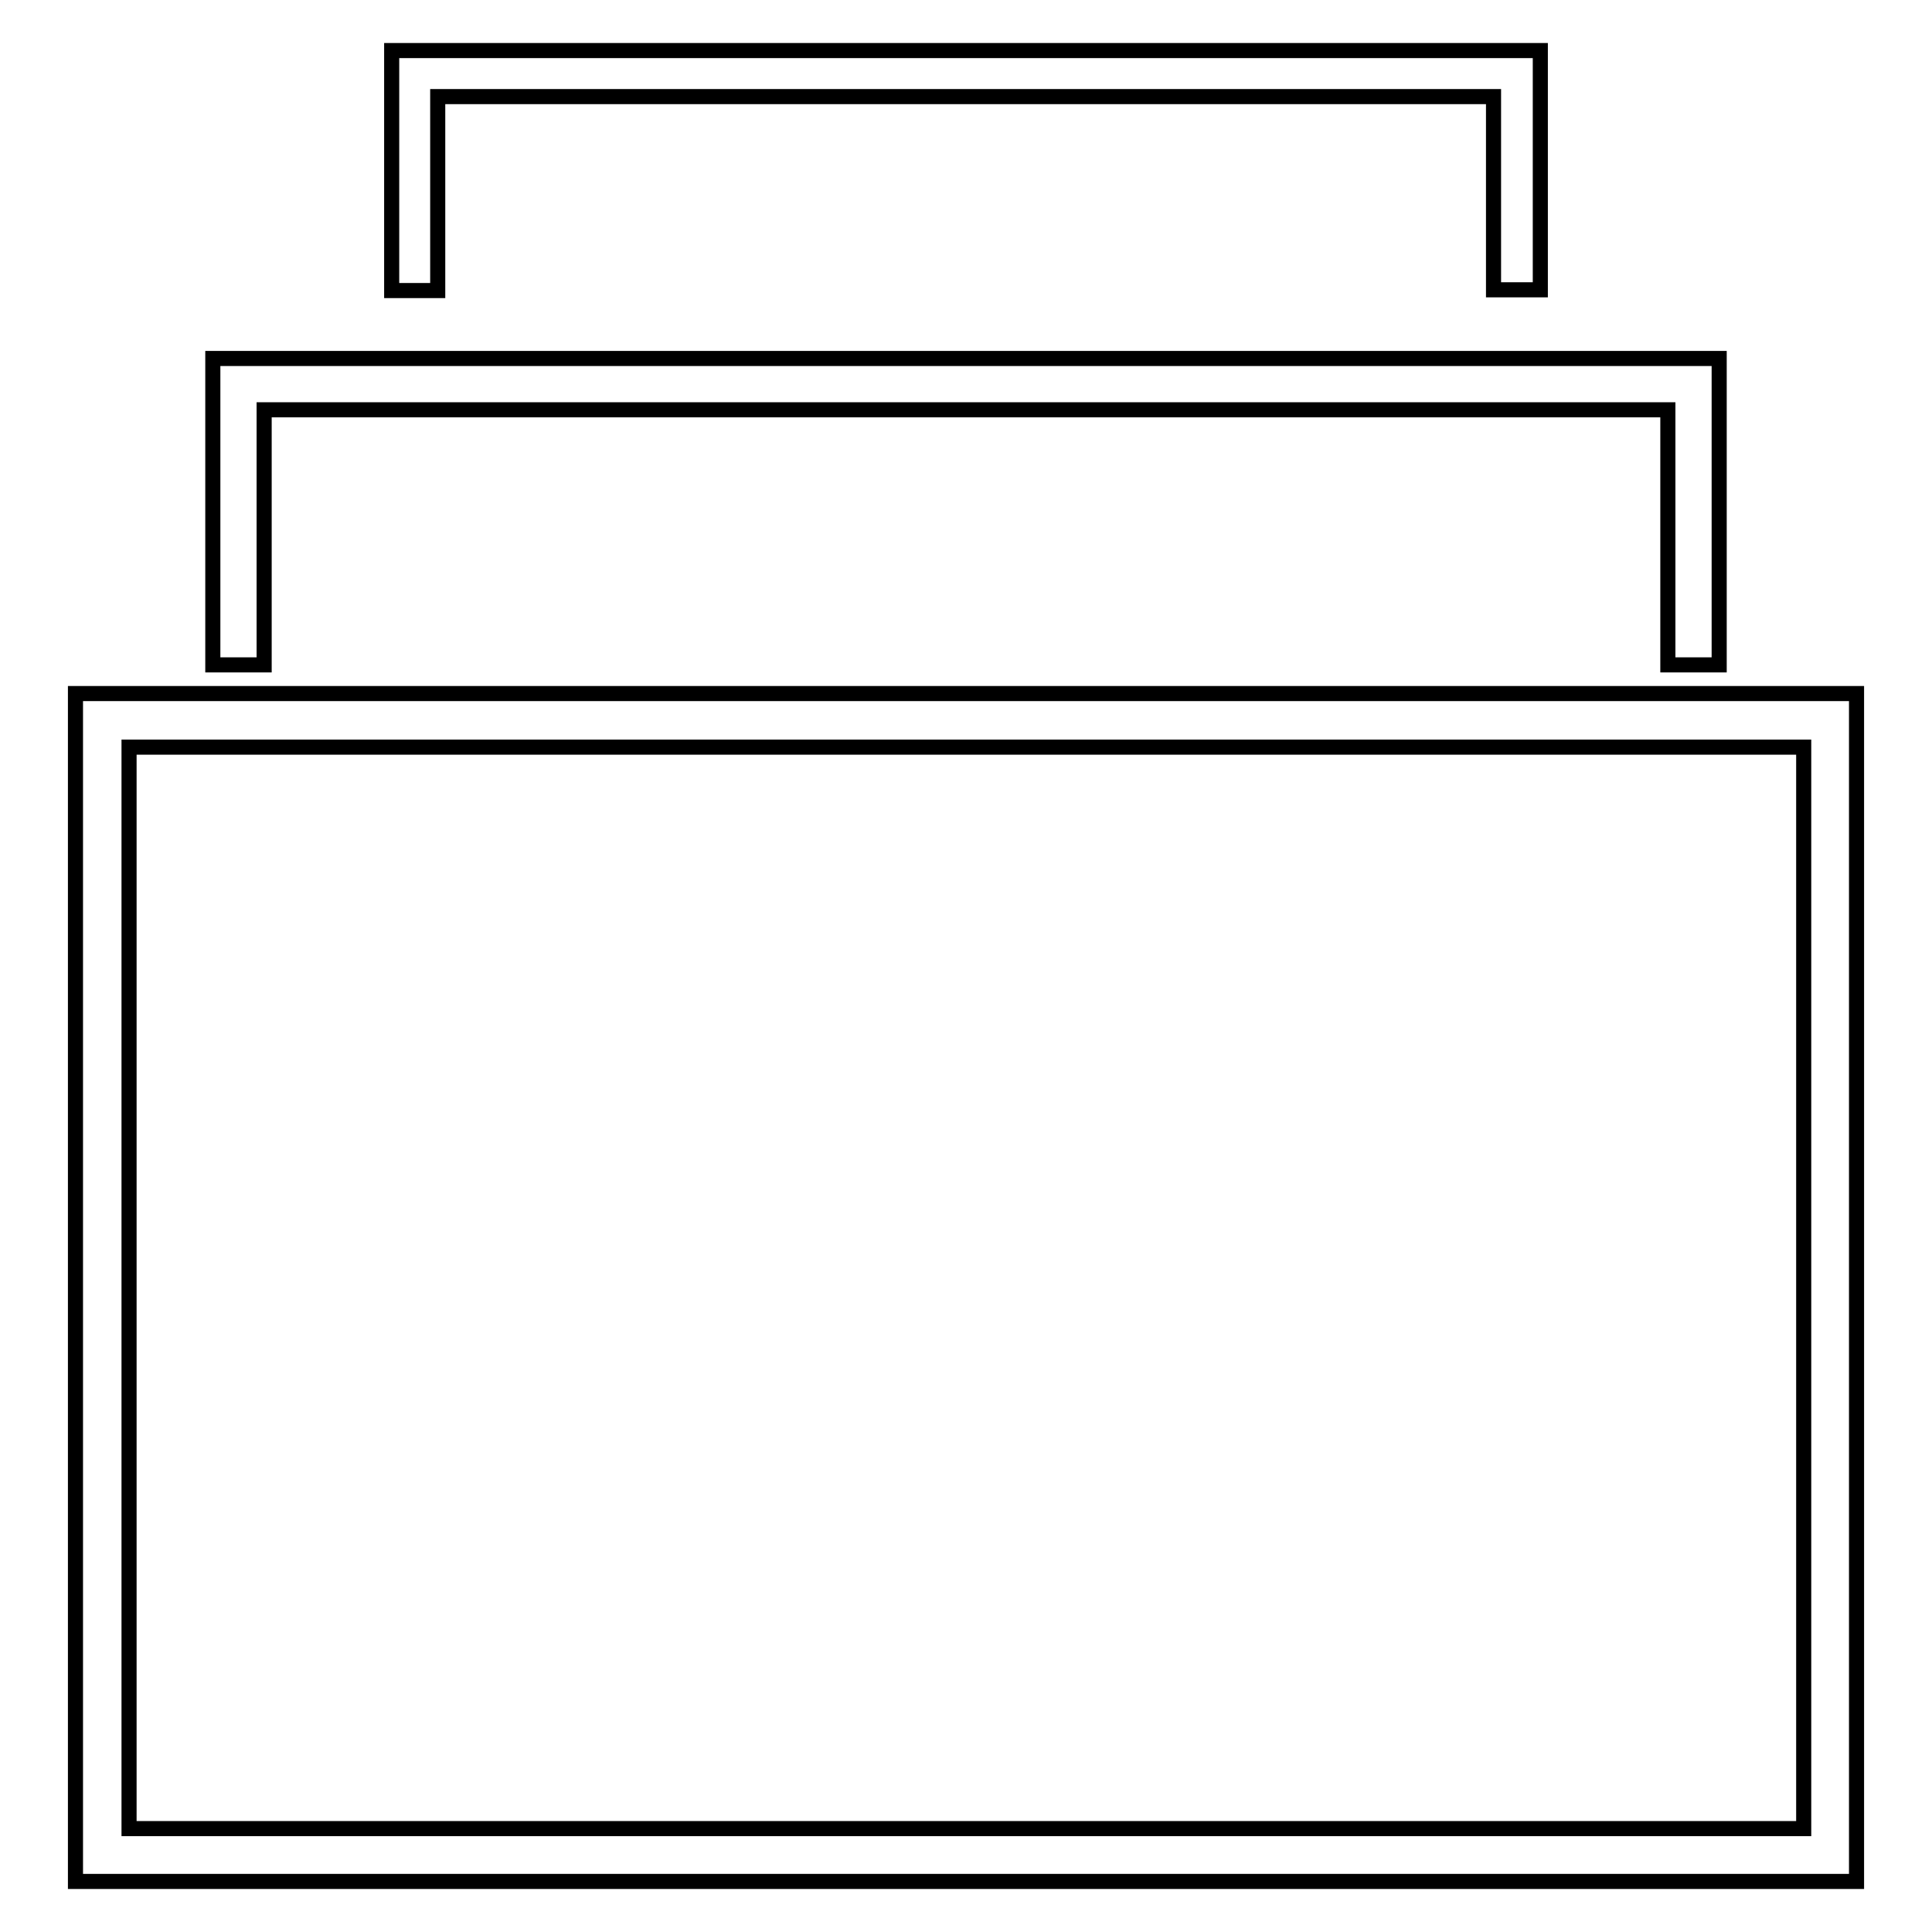 <?xml version="1.0" encoding="utf-8"?>
<!-- Svg Vector Icons : http://www.onlinewebfonts.com/icon -->
<!DOCTYPE svg PUBLIC "-//W3C//DTD SVG 1.1//EN" "http://www.w3.org/Graphics/SVG/1.1/DTD/svg11.dtd">
<svg version="1.1" xmlns="http://www.w3.org/2000/svg" xmlns:xlink="http://www.w3.org/1999/xlink" x="0px" y="0px" viewBox="0 0 256 256" enable-background="new 0 0 256 256" xml:space="preserve">
<g> <path stroke-width="2" fill-opacity="0" stroke="#000000"  d="M10,91.9v157.4h236V91.9H10z M238.9,242.3H17.1V99h221.9V242.3z M35,54.3h186v33.8h6.8V47.5H28.2v40.6H35 V54.3z M58,12.8h139.9v25.6h6.2V6.7H51.9v31.8H58V12.8z"/></g>
</svg>